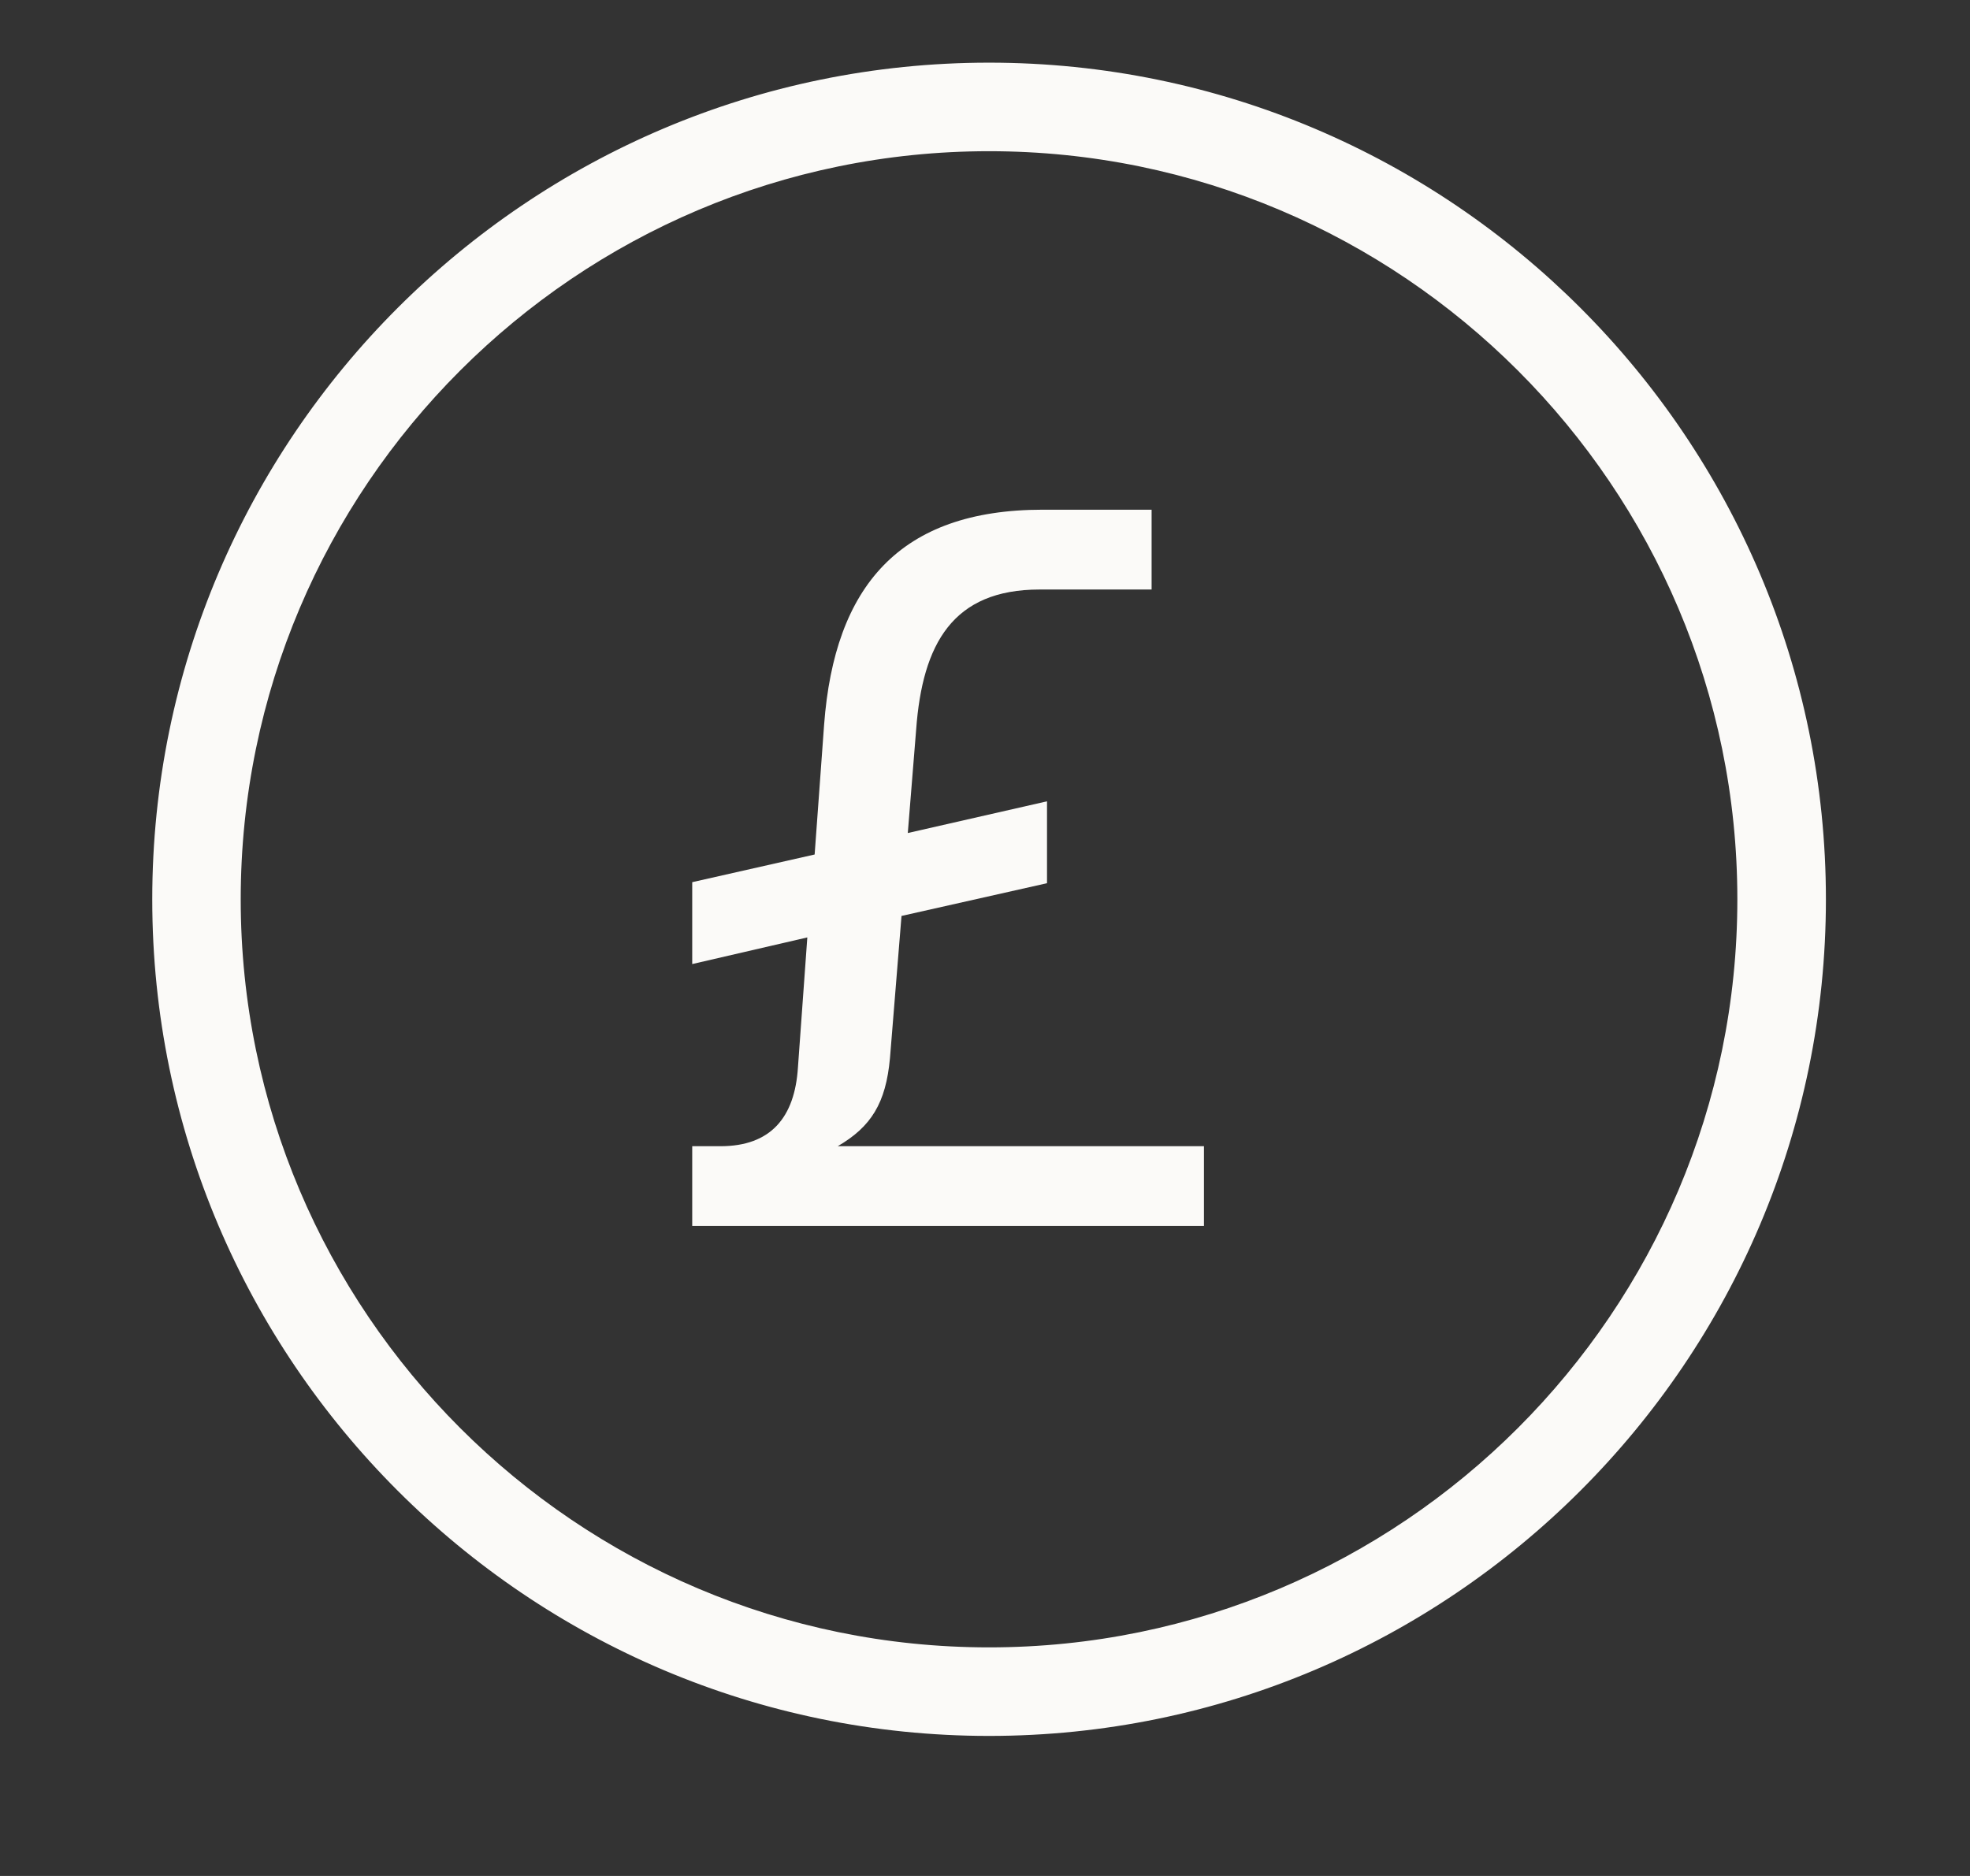 <svg width="21" height="20" viewBox="0 0 21 20" fill="none" xmlns="http://www.w3.org/2000/svg">
<rect x="0" y="0" width="21" height="20" fill="#333333" stroke="none"/>
<g id="valuation icon">
<g id="Fill 1">
<path fill-rule="evenodd" clip-rule="evenodd" d="M10.543 1.462C6.062 1.462 2.416 5.107 2.416 9.588C2.416 14.068 6.062 17.713 10.543 17.713C15.024 17.713 18.67 14.068 18.67 9.588C18.67 5.107 15.024 1.462 10.543 1.462ZM10.543 18.357C5.707 18.357 1.773 14.423 1.773 9.588C1.773 4.752 5.707 0.818 10.543 0.818C15.379 0.818 19.314 4.752 19.314 9.588C19.314 14.423 15.379 18.357 10.543 18.357Z" fill="#FBFAF8"/>
<path d="M10.543 1.312C5.979 1.312 2.266 5.024 2.266 9.588H2.566C2.566 5.19 6.145 1.612 10.543 1.612V1.312ZM2.266 9.588C2.266 14.151 5.979 17.863 10.543 17.863V17.563C6.145 17.563 2.566 13.985 2.566 9.588H2.266ZM10.543 17.863C15.107 17.863 18.82 14.151 18.82 9.588H18.52C18.52 13.985 14.941 17.563 10.543 17.563V17.863ZM18.82 9.588C18.82 5.024 15.107 1.312 10.543 1.312V1.612C14.941 1.612 18.52 5.19 18.52 9.588H18.82ZM10.543 18.207C5.79 18.207 1.923 14.34 1.923 9.588H1.623C1.623 14.506 5.624 18.507 10.543 18.507V18.207ZM1.923 9.588C1.923 4.835 5.79 0.968 10.543 0.968V0.668C5.624 0.668 1.623 4.669 1.623 9.588H1.923ZM10.543 0.968C15.296 0.968 19.164 4.835 19.164 9.588H19.464C19.464 4.669 15.462 0.668 10.543 0.668V0.968ZM19.164 9.588C19.164 14.34 15.296 18.207 10.543 18.207V18.507C15.462 18.507 19.464 14.506 19.464 9.588H19.164Z" fill="#FBFAF8"/>
</g>
<path id="&#194;&#163;" d="M12.834 13.07V12.22H8.93C9.287 12.012 9.443 11.761 9.487 11.281L9.61 9.765L11.161 9.416V8.543L9.677 8.881L9.766 7.78C9.833 6.863 10.157 6.285 11.082 6.285H12.276V5.434H11.116C9.588 5.434 8.896 6.252 8.785 7.725L8.684 9.11L7.379 9.405V10.278L8.606 9.994L8.506 11.38C8.472 11.914 8.216 12.22 7.68 12.22H7.379V13.07H12.834Z" fill="#FBFAF8"/>
</g>
</svg>
